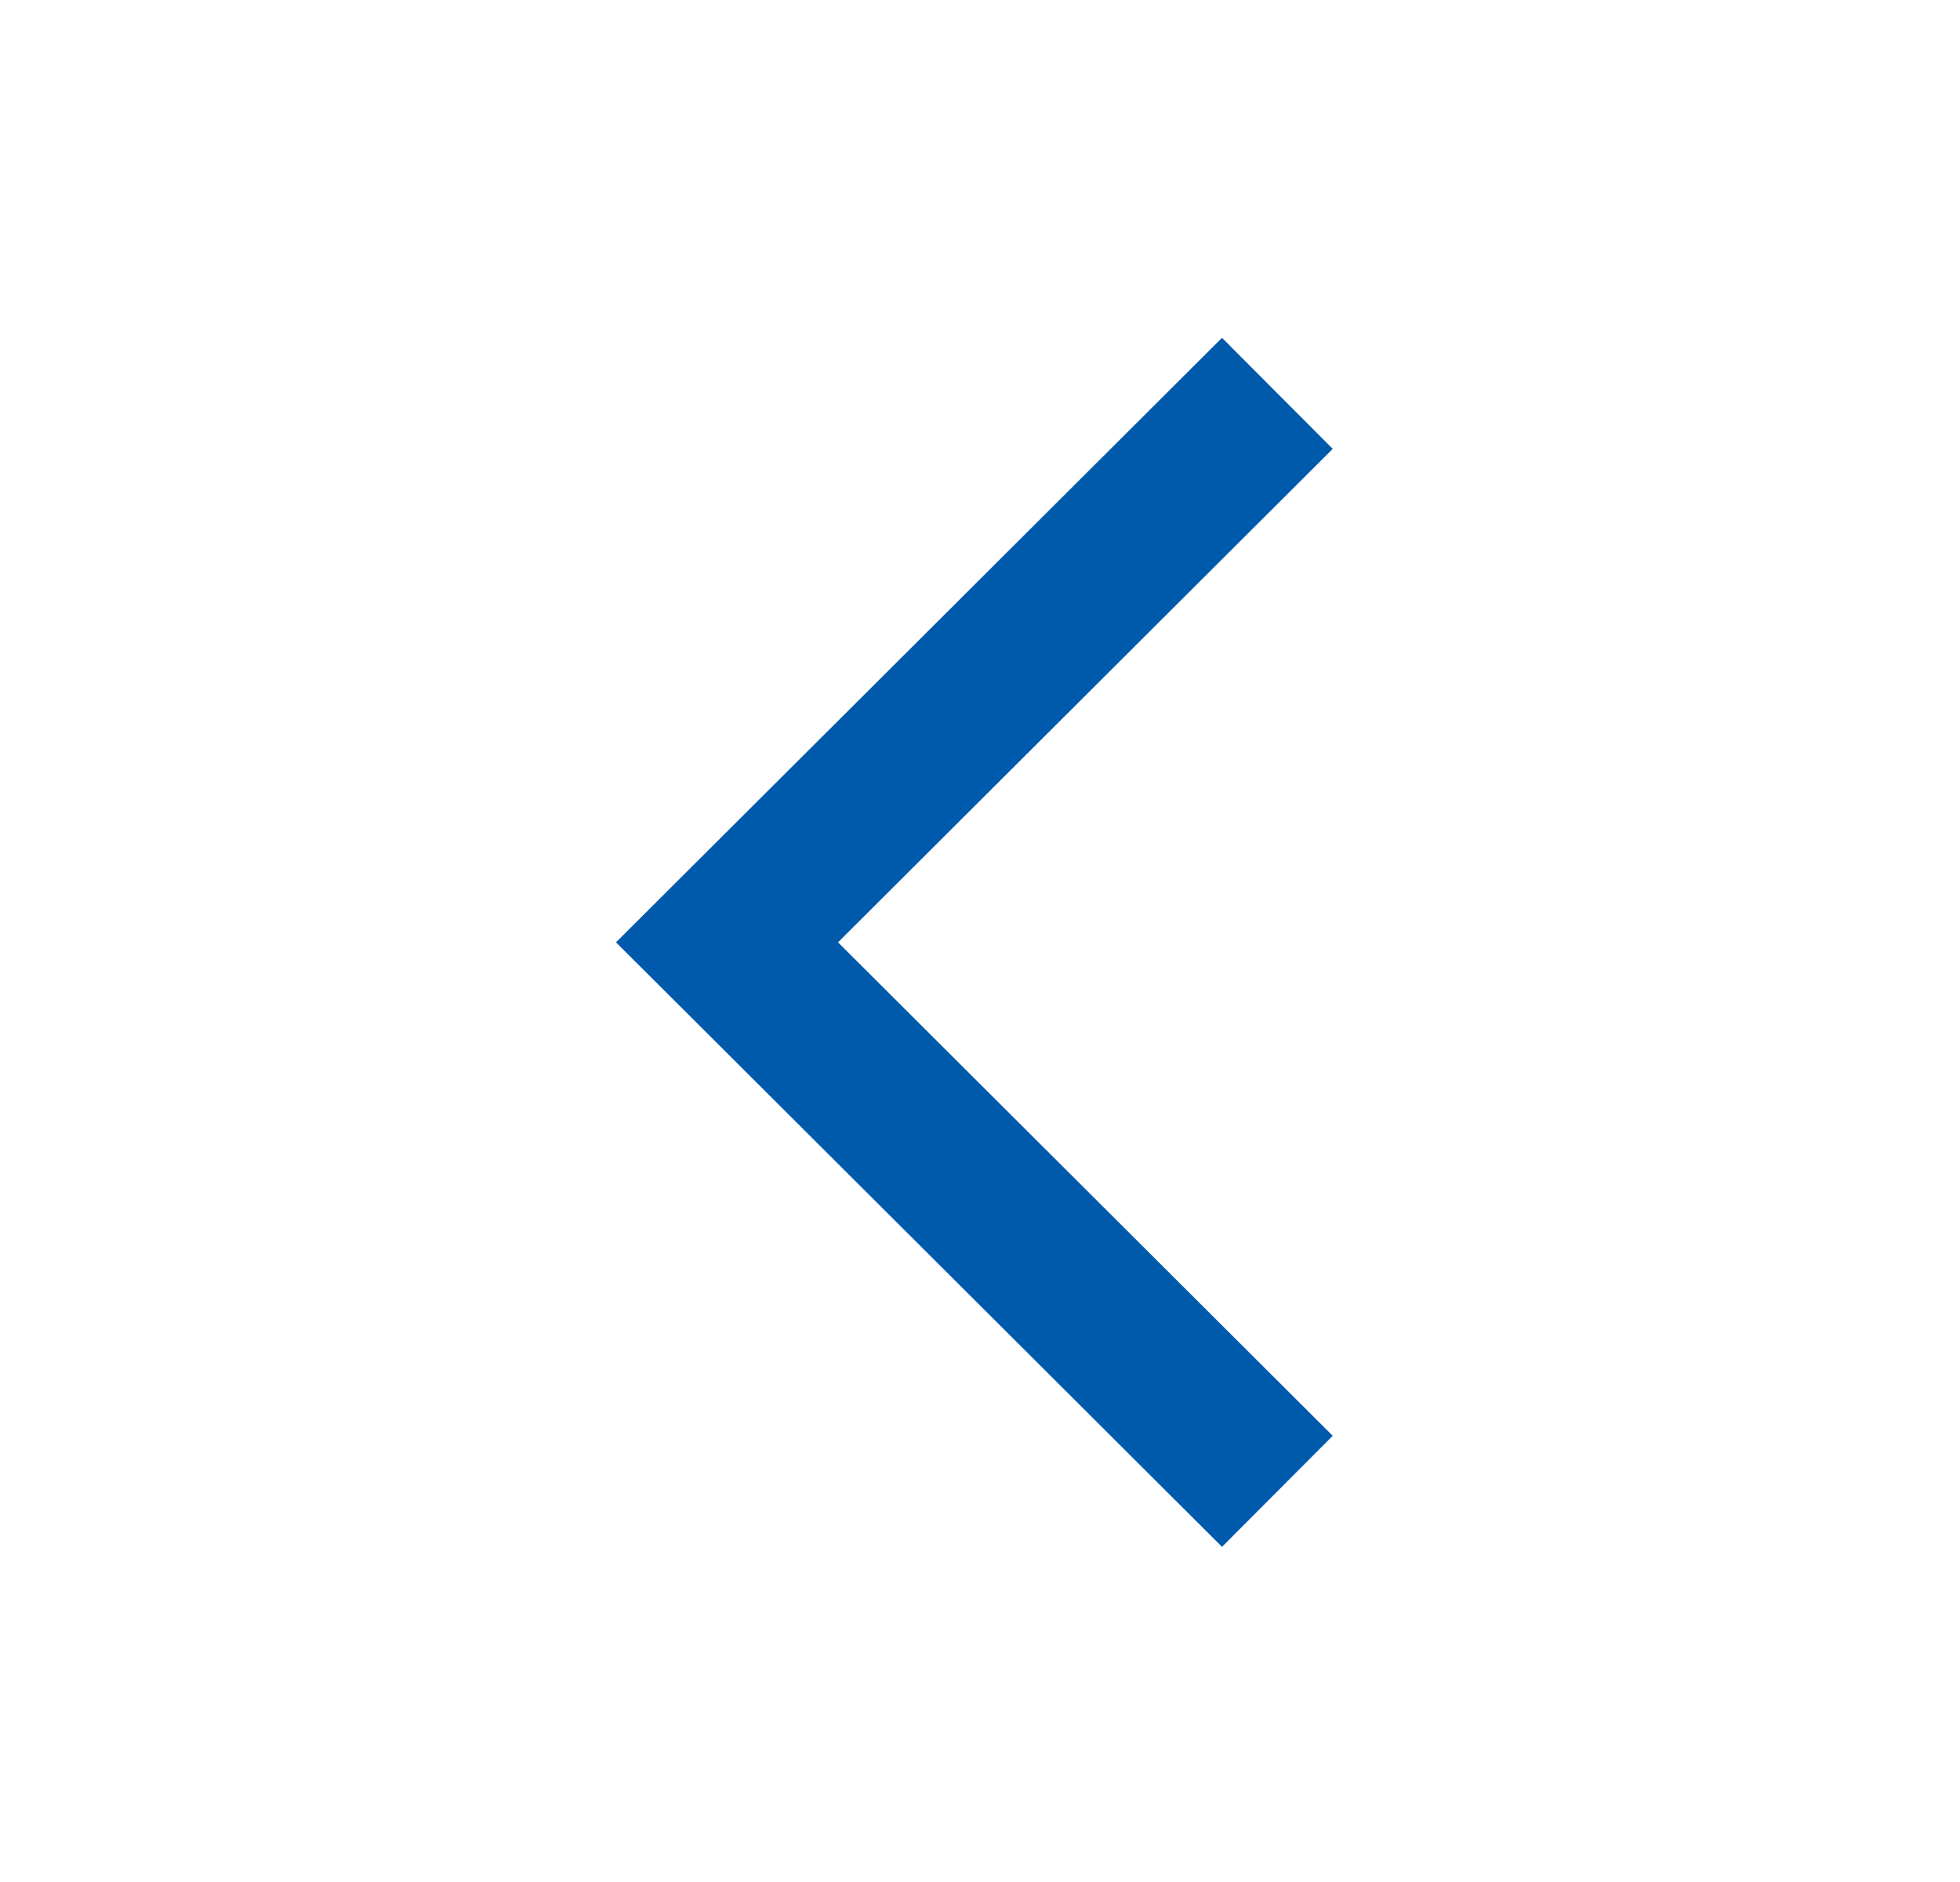 <svg xmlns="http://www.w3.org/2000/svg" width="25" height="24" viewBox="0 0 25 24">
    <g fill="none" fill-rule="evenodd">
        <g stroke="#005AAB" stroke-width="2">
            <g>
                <path d="M16.02 5.016L9 12.017 16.02 19.018" transform="translate(-143 -216) translate(143.273 216)"/>
            </g>
        </g>
    </g>
</svg>
